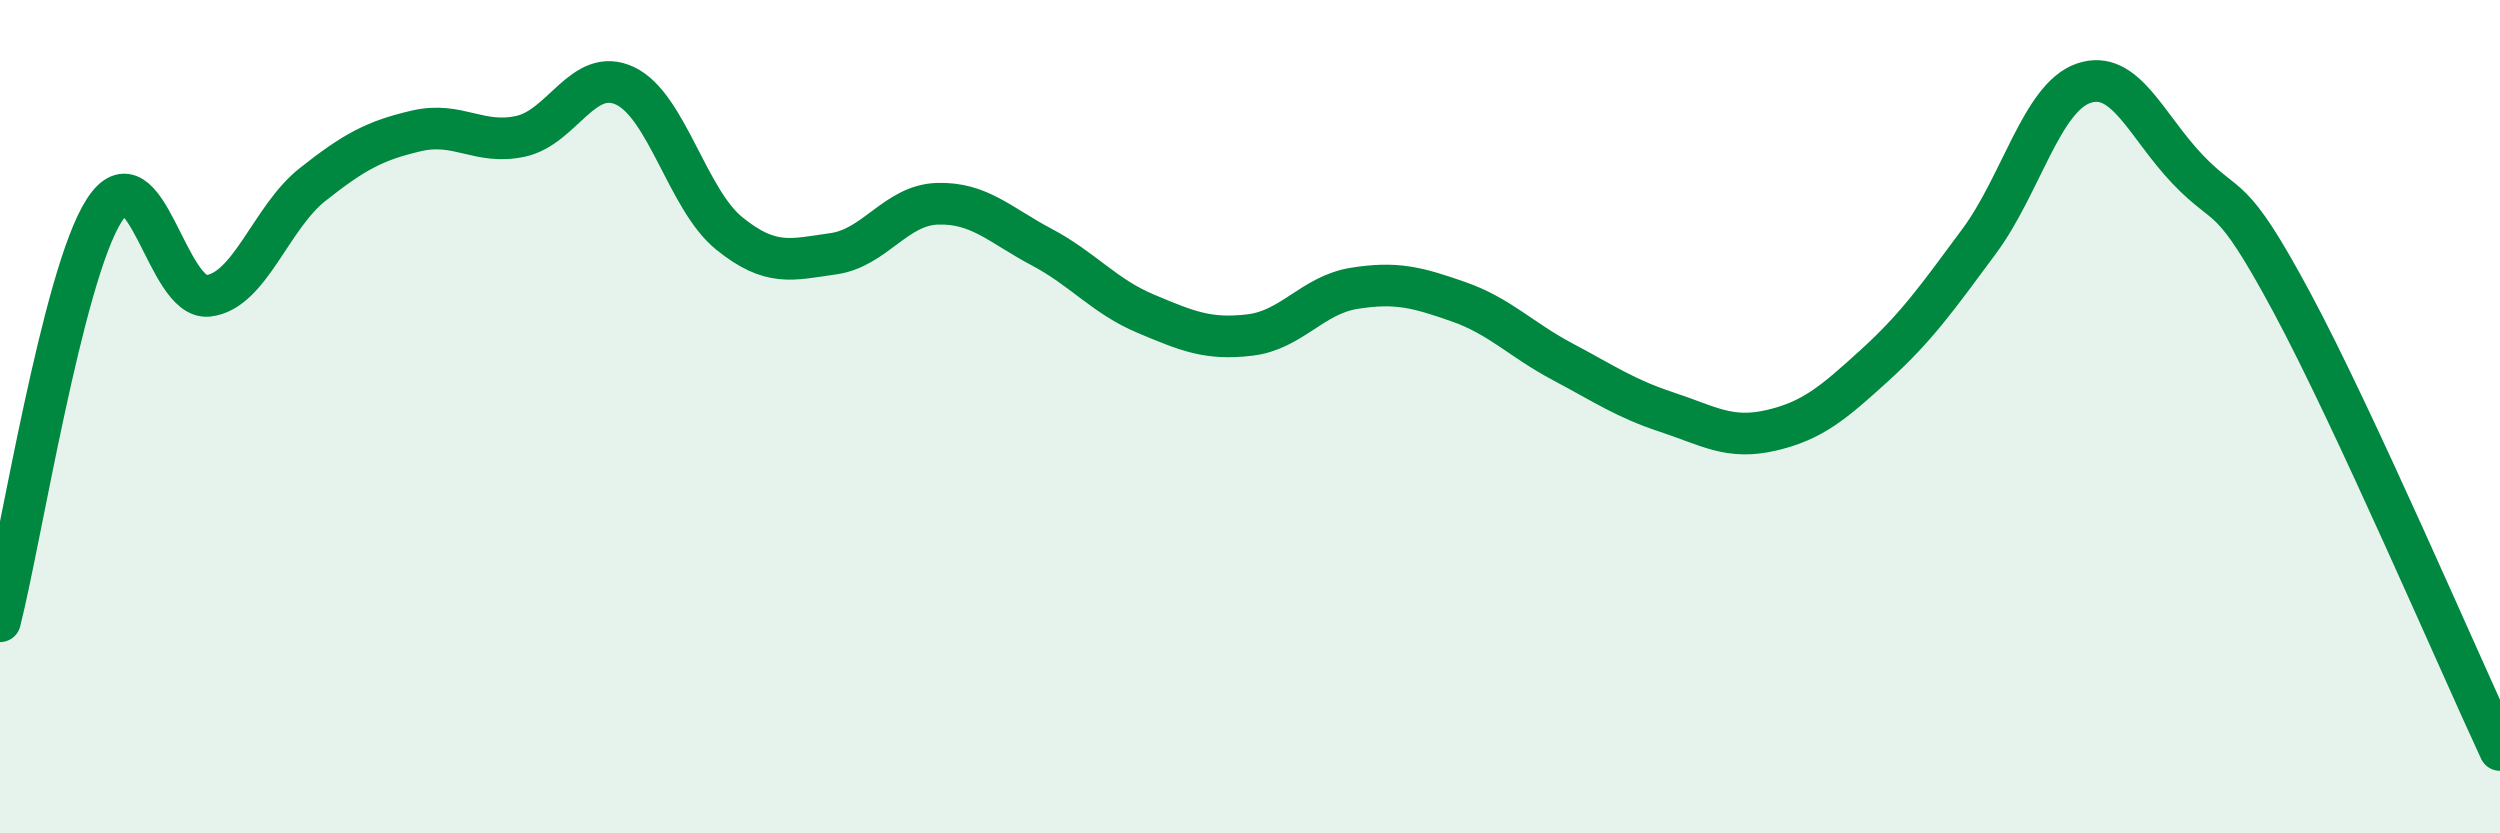 
    <svg width="60" height="20" viewBox="0 0 60 20" xmlns="http://www.w3.org/2000/svg">
      <path
        d="M 0,14.91 C 0.5,12.94 1.5,6.61 2.5,5.05 C 3.5,3.49 4,7.22 5,7.1 C 6,6.98 6.5,5.22 7.5,4.43 C 8.5,3.64 9,3.37 10,3.14 C 11,2.91 11.5,3.49 12.5,3.27 C 13.5,3.05 14,1.59 15,2.06 C 16,2.53 16.5,4.79 17.5,5.6 C 18.5,6.41 19,6.23 20,6.09 C 21,5.95 21.5,4.92 22.5,4.89 C 23.5,4.86 24,5.4 25,5.93 C 26,6.46 26.5,7.11 27.5,7.53 C 28.5,7.95 29,8.16 30,8.04 C 31,7.92 31.5,7.08 32.5,6.92 C 33.5,6.76 34,6.89 35,7.24 C 36,7.59 36.5,8.15 37.5,8.68 C 38.5,9.21 39,9.56 40,9.89 C 41,10.22 41.5,10.56 42.5,10.33 C 43.5,10.1 44,9.67 45,8.76 C 46,7.85 46.5,7.14 47.5,5.79 C 48.5,4.44 49,2.35 50,2 C 51,1.65 51.5,3.01 52.5,4.06 C 53.5,5.11 53.5,4.46 55,7.25 C 56.5,10.04 59,15.85 60,18L60 20L0 20Z"
        fill="#008740"
        opacity="0.1"
        stroke-linecap="round"
        stroke-linejoin="round"
      />
      <path
        d="M 0,14.91 C 0.5,12.94 1.5,6.61 2.5,5.05 C 3.5,3.49 4,7.22 5,7.1 C 6,6.98 6.5,5.22 7.5,4.43 C 8.5,3.64 9,3.37 10,3.14 C 11,2.91 11.5,3.49 12.5,3.27 C 13.5,3.05 14,1.59 15,2.06 C 16,2.53 16.5,4.79 17.5,5.6 C 18.5,6.41 19,6.23 20,6.09 C 21,5.95 21.5,4.92 22.5,4.89 C 23.5,4.86 24,5.4 25,5.93 C 26,6.46 26.5,7.11 27.5,7.53 C 28.5,7.95 29,8.16 30,8.04 C 31,7.92 31.5,7.08 32.5,6.92 C 33.5,6.76 34,6.89 35,7.24 C 36,7.59 36.5,8.15 37.5,8.68 C 38.5,9.21 39,9.56 40,9.89 C 41,10.22 41.5,10.56 42.5,10.33 C 43.5,10.1 44,9.67 45,8.76 C 46,7.85 46.5,7.14 47.5,5.79 C 48.5,4.44 49,2.35 50,2 C 51,1.65 51.5,3.01 52.5,4.06 C 53.5,5.11 53.5,4.46 55,7.25 C 56.5,10.04 59,15.85 60,18"
        stroke="#008740"
        stroke-width="1"
        fill="none"
        stroke-linecap="round"
        stroke-linejoin="round"
      />
    </svg>